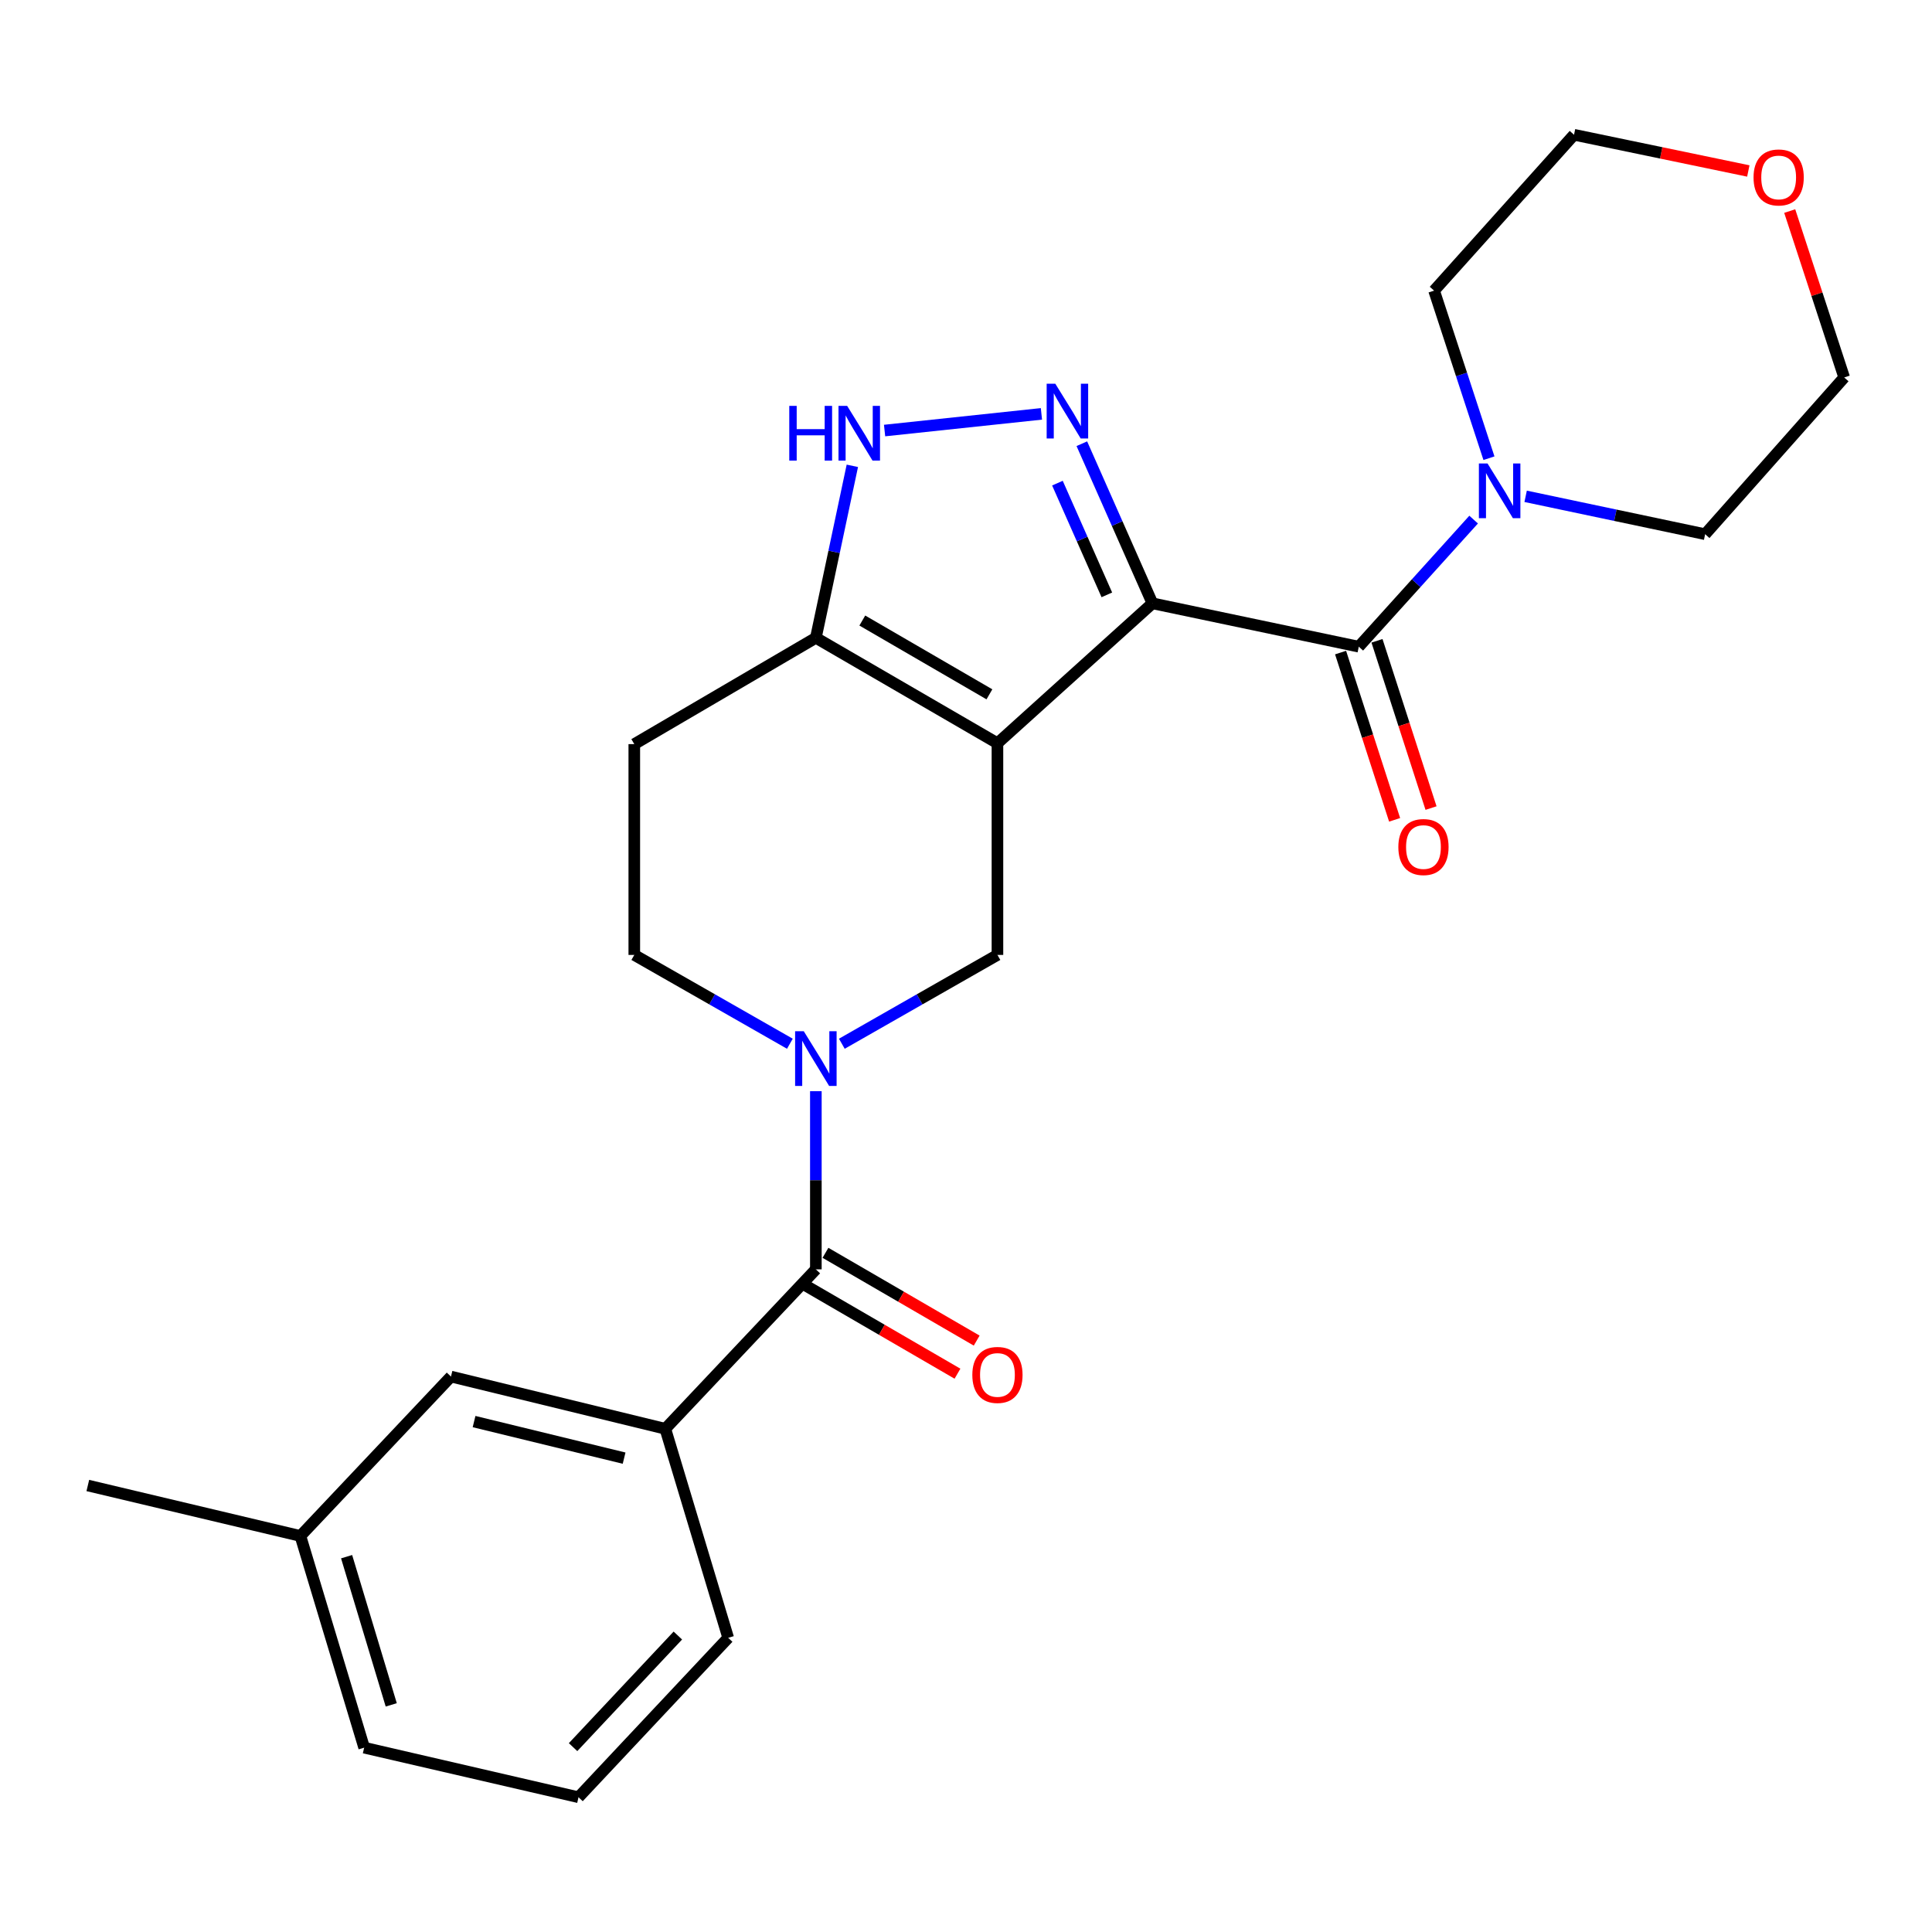 <?xml version='1.0' encoding='iso-8859-1'?>
<svg version='1.1' baseProfile='full'
              xmlns='http://www.w3.org/2000/svg'
                      xmlns:rdkit='http://www.rdkit.org/xml'
                      xmlns:xlink='http://www.w3.org/1999/xlink'
                  xml:space='preserve'
width='1000px' height='1000px' viewBox='0 0 1000 1000'>
<!-- END OF HEADER -->
<rect style='opacity:1.0;fill:#FFFFFF;stroke:none' width='1000' height='1000' x='0' y='0'> </rect>
<path class='bond-0' d='M 596.497,312.277 L 516.275,384.696' style='fill:none;fill-rule:evenodd;stroke:#000000;stroke-width:6px;stroke-linecap:butt;stroke-linejoin:miter;stroke-opacity:1' />
<path class='bond-1' d='M 596.497,312.277 L 578.227,270.972' style='fill:none;fill-rule:evenodd;stroke:#000000;stroke-width:6px;stroke-linecap:butt;stroke-linejoin:miter;stroke-opacity:1' />
<path class='bond-1' d='M 578.227,270.972 L 559.957,229.666' style='fill:none;fill-rule:evenodd;stroke:#0000FF;stroke-width:6px;stroke-linecap:butt;stroke-linejoin:miter;stroke-opacity:1' />
<path class='bond-1' d='M 572.901,307.898 L 560.112,278.984' style='fill:none;fill-rule:evenodd;stroke:#000000;stroke-width:6px;stroke-linecap:butt;stroke-linejoin:miter;stroke-opacity:1' />
<path class='bond-1' d='M 560.112,278.984 L 547.323,250.07' style='fill:none;fill-rule:evenodd;stroke:#0000FF;stroke-width:6px;stroke-linecap:butt;stroke-linejoin:miter;stroke-opacity:1' />
<path class='bond-2' d='M 596.497,312.277 L 703.305,334.726' style='fill:none;fill-rule:evenodd;stroke:#000000;stroke-width:6px;stroke-linecap:butt;stroke-linejoin:miter;stroke-opacity:1' />
<path class='bond-4' d='M 516.275,384.696 L 516.275,494.267' style='fill:none;fill-rule:evenodd;stroke:#000000;stroke-width:6px;stroke-linecap:butt;stroke-linejoin:miter;stroke-opacity:1' />
<path class='bond-5' d='M 516.275,384.696 L 422.287,330.137' style='fill:none;fill-rule:evenodd;stroke:#000000;stroke-width:6px;stroke-linecap:butt;stroke-linejoin:miter;stroke-opacity:1' />
<path class='bond-5' d='M 512.121,359.382 L 446.33,321.19' style='fill:none;fill-rule:evenodd;stroke:#000000;stroke-width:6px;stroke-linecap:butt;stroke-linejoin:miter;stroke-opacity:1' />
<path class='bond-7' d='M 539.042,214.217 L 457.858,222.848' style='fill:none;fill-rule:evenodd;stroke:#0000FF;stroke-width:6px;stroke-linecap:butt;stroke-linejoin:miter;stroke-opacity:1' />
<path class='bond-8' d='M 703.305,334.726 L 733.028,301.836' style='fill:none;fill-rule:evenodd;stroke:#000000;stroke-width:6px;stroke-linecap:butt;stroke-linejoin:miter;stroke-opacity:1' />
<path class='bond-8' d='M 733.028,301.836 L 762.751,268.945' style='fill:none;fill-rule:evenodd;stroke:#0000FF;stroke-width:6px;stroke-linecap:butt;stroke-linejoin:miter;stroke-opacity:1' />
<path class='bond-12' d='M 693.881,337.77 L 707.866,381.058' style='fill:none;fill-rule:evenodd;stroke:#000000;stroke-width:6px;stroke-linecap:butt;stroke-linejoin:miter;stroke-opacity:1' />
<path class='bond-12' d='M 707.866,381.058 L 721.85,424.345' style='fill:none;fill-rule:evenodd;stroke:#FF0000;stroke-width:6px;stroke-linecap:butt;stroke-linejoin:miter;stroke-opacity:1' />
<path class='bond-12' d='M 712.73,331.681 L 726.714,374.968' style='fill:none;fill-rule:evenodd;stroke:#000000;stroke-width:6px;stroke-linecap:butt;stroke-linejoin:miter;stroke-opacity:1' />
<path class='bond-12' d='M 726.714,374.968 L 740.699,418.256' style='fill:none;fill-rule:evenodd;stroke:#FF0000;stroke-width:6px;stroke-linecap:butt;stroke-linejoin:miter;stroke-opacity:1' />
<path class='bond-3' d='M 435.733,540.239 L 476.004,517.253' style='fill:none;fill-rule:evenodd;stroke:#0000FF;stroke-width:6px;stroke-linecap:butt;stroke-linejoin:miter;stroke-opacity:1' />
<path class='bond-3' d='M 476.004,517.253 L 516.275,494.267' style='fill:none;fill-rule:evenodd;stroke:#000000;stroke-width:6px;stroke-linecap:butt;stroke-linejoin:miter;stroke-opacity:1' />
<path class='bond-6' d='M 422.287,564.801 L 422.287,610.911' style='fill:none;fill-rule:evenodd;stroke:#0000FF;stroke-width:6px;stroke-linecap:butt;stroke-linejoin:miter;stroke-opacity:1' />
<path class='bond-6' d='M 422.287,610.911 L 422.287,657.021' style='fill:none;fill-rule:evenodd;stroke:#000000;stroke-width:6px;stroke-linecap:butt;stroke-linejoin:miter;stroke-opacity:1' />
<path class='bond-27' d='M 408.842,540.238 L 368.576,517.252' style='fill:none;fill-rule:evenodd;stroke:#0000FF;stroke-width:6px;stroke-linecap:butt;stroke-linejoin:miter;stroke-opacity:1' />
<path class='bond-27' d='M 368.576,517.252 L 328.31,494.267' style='fill:none;fill-rule:evenodd;stroke:#000000;stroke-width:6px;stroke-linecap:butt;stroke-linejoin:miter;stroke-opacity:1' />
<path class='bond-10' d='M 422.287,330.137 L 328.31,385.159' style='fill:none;fill-rule:evenodd;stroke:#000000;stroke-width:6px;stroke-linecap:butt;stroke-linejoin:miter;stroke-opacity:1' />
<path class='bond-25' d='M 422.287,330.137 L 431.729,285.623' style='fill:none;fill-rule:evenodd;stroke:#000000;stroke-width:6px;stroke-linecap:butt;stroke-linejoin:miter;stroke-opacity:1' />
<path class='bond-25' d='M 431.729,285.623 L 441.17,241.108' style='fill:none;fill-rule:evenodd;stroke:#0000FF;stroke-width:6px;stroke-linecap:butt;stroke-linejoin:miter;stroke-opacity:1' />
<path class='bond-9' d='M 422.287,657.021 L 344.366,739.543' style='fill:none;fill-rule:evenodd;stroke:#000000;stroke-width:6px;stroke-linecap:butt;stroke-linejoin:miter;stroke-opacity:1' />
<path class='bond-13' d='M 417.315,665.586 L 456.451,688.304' style='fill:none;fill-rule:evenodd;stroke:#000000;stroke-width:6px;stroke-linecap:butt;stroke-linejoin:miter;stroke-opacity:1' />
<path class='bond-13' d='M 456.451,688.304 L 495.586,711.022' style='fill:none;fill-rule:evenodd;stroke:#FF0000;stroke-width:6px;stroke-linecap:butt;stroke-linejoin:miter;stroke-opacity:1' />
<path class='bond-13' d='M 427.259,648.456 L 466.395,671.174' style='fill:none;fill-rule:evenodd;stroke:#000000;stroke-width:6px;stroke-linecap:butt;stroke-linejoin:miter;stroke-opacity:1' />
<path class='bond-13' d='M 466.395,671.174 L 505.531,693.892' style='fill:none;fill-rule:evenodd;stroke:#FF0000;stroke-width:6px;stroke-linecap:butt;stroke-linejoin:miter;stroke-opacity:1' />
<path class='bond-17' d='M 770.68,237.167 L 756.481,193.802' style='fill:none;fill-rule:evenodd;stroke:#0000FF;stroke-width:6px;stroke-linecap:butt;stroke-linejoin:miter;stroke-opacity:1' />
<path class='bond-17' d='M 756.481,193.802 L 742.283,150.436' style='fill:none;fill-rule:evenodd;stroke:#000000;stroke-width:6px;stroke-linecap:butt;stroke-linejoin:miter;stroke-opacity:1' />
<path class='bond-18' d='M 789.667,256.893 L 836.122,266.697' style='fill:none;fill-rule:evenodd;stroke:#0000FF;stroke-width:6px;stroke-linecap:butt;stroke-linejoin:miter;stroke-opacity:1' />
<path class='bond-18' d='M 836.122,266.697 L 882.577,276.502' style='fill:none;fill-rule:evenodd;stroke:#000000;stroke-width:6px;stroke-linecap:butt;stroke-linejoin:miter;stroke-opacity:1' />
<path class='bond-14' d='M 344.366,739.543 L 233.42,712.505' style='fill:none;fill-rule:evenodd;stroke:#000000;stroke-width:6px;stroke-linecap:butt;stroke-linejoin:miter;stroke-opacity:1' />
<path class='bond-14' d='M 323.034,754.732 L 245.372,735.805' style='fill:none;fill-rule:evenodd;stroke:#000000;stroke-width:6px;stroke-linecap:butt;stroke-linejoin:miter;stroke-opacity:1' />
<path class='bond-19' d='M 344.366,739.543 L 376.916,847.737' style='fill:none;fill-rule:evenodd;stroke:#000000;stroke-width:6px;stroke-linecap:butt;stroke-linejoin:miter;stroke-opacity:1' />
<path class='bond-11' d='M 328.31,385.159 L 328.31,494.267' style='fill:none;fill-rule:evenodd;stroke:#000000;stroke-width:6px;stroke-linecap:butt;stroke-linejoin:miter;stroke-opacity:1' />
<path class='bond-16' d='M 233.42,712.505 L 155.487,795.015' style='fill:none;fill-rule:evenodd;stroke:#000000;stroke-width:6px;stroke-linecap:butt;stroke-linejoin:miter;stroke-opacity:1' />
<path class='bond-15' d='M 926.354,109.246 L 940.45,152.306' style='fill:none;fill-rule:evenodd;stroke:#FF0000;stroke-width:6px;stroke-linecap:butt;stroke-linejoin:miter;stroke-opacity:1' />
<path class='bond-15' d='M 940.45,152.306 L 954.545,195.367' style='fill:none;fill-rule:evenodd;stroke:#000000;stroke-width:6px;stroke-linecap:butt;stroke-linejoin:miter;stroke-opacity:1' />
<path class='bond-26' d='M 904.926,88.498 L 859.819,79.125' style='fill:none;fill-rule:evenodd;stroke:#FF0000;stroke-width:6px;stroke-linecap:butt;stroke-linejoin:miter;stroke-opacity:1' />
<path class='bond-26' d='M 859.819,79.125 L 814.713,69.752' style='fill:none;fill-rule:evenodd;stroke:#000000;stroke-width:6px;stroke-linecap:butt;stroke-linejoin:miter;stroke-opacity:1' />
<path class='bond-24' d='M 155.487,795.015 L 45.455,768.891' style='fill:none;fill-rule:evenodd;stroke:#000000;stroke-width:6px;stroke-linecap:butt;stroke-linejoin:miter;stroke-opacity:1' />
<path class='bond-28' d='M 155.487,795.015 L 188.489,904.586' style='fill:none;fill-rule:evenodd;stroke:#000000;stroke-width:6px;stroke-linecap:butt;stroke-linejoin:miter;stroke-opacity:1' />
<path class='bond-28' d='M 179.403,805.738 L 202.505,882.438' style='fill:none;fill-rule:evenodd;stroke:#000000;stroke-width:6px;stroke-linecap:butt;stroke-linejoin:miter;stroke-opacity:1' />
<path class='bond-22' d='M 742.283,150.436 L 814.713,69.752' style='fill:none;fill-rule:evenodd;stroke:#000000;stroke-width:6px;stroke-linecap:butt;stroke-linejoin:miter;stroke-opacity:1' />
<path class='bond-21' d='M 882.577,276.502 L 954.545,195.367' style='fill:none;fill-rule:evenodd;stroke:#000000;stroke-width:6px;stroke-linecap:butt;stroke-linejoin:miter;stroke-opacity:1' />
<path class='bond-20' d='M 376.916,847.737 L 299.435,930.248' style='fill:none;fill-rule:evenodd;stroke:#000000;stroke-width:6px;stroke-linecap:butt;stroke-linejoin:miter;stroke-opacity:1' />
<path class='bond-20' d='M 350.855,846.555 L 296.618,904.312' style='fill:none;fill-rule:evenodd;stroke:#000000;stroke-width:6px;stroke-linecap:butt;stroke-linejoin:miter;stroke-opacity:1' />
<path class='bond-23' d='M 299.435,930.248 L 188.489,904.586' style='fill:none;fill-rule:evenodd;stroke:#000000;stroke-width:6px;stroke-linecap:butt;stroke-linejoin:miter;stroke-opacity:1' />
<path  class='atom-2' d='M 546.231 198.627
L 555.511 213.627
Q 556.431 215.107, 557.911 217.787
Q 559.391 220.467, 559.471 220.627
L 559.471 198.627
L 563.231 198.627
L 563.231 226.947
L 559.351 226.947
L 549.391 210.547
Q 548.231 208.627, 546.991 206.427
Q 545.791 204.227, 545.431 203.547
L 545.431 226.947
L 541.751 226.947
L 541.751 198.627
L 546.231 198.627
' fill='#0000FF'/>
<path  class='atom-4' d='M 416.027 533.753
L 425.307 548.753
Q 426.227 550.233, 427.707 552.913
Q 429.187 555.593, 429.267 555.753
L 429.267 533.753
L 433.027 533.753
L 433.027 562.073
L 429.147 562.073
L 419.187 545.673
Q 418.027 543.753, 416.787 541.553
Q 415.587 539.353, 415.227 538.673
L 415.227 562.073
L 411.547 562.073
L 411.547 533.753
L 416.027 533.753
' fill='#0000FF'/>
<path  class='atom-8' d='M 408.527 210.082
L 412.367 210.082
L 412.367 222.122
L 426.847 222.122
L 426.847 210.082
L 430.687 210.082
L 430.687 238.402
L 426.847 238.402
L 426.847 225.322
L 412.367 225.322
L 412.367 238.402
L 408.527 238.402
L 408.527 210.082
' fill='#0000FF'/>
<path  class='atom-8' d='M 438.487 210.082
L 447.767 225.082
Q 448.687 226.562, 450.167 229.242
Q 451.647 231.922, 451.727 232.082
L 451.727 210.082
L 455.487 210.082
L 455.487 238.402
L 451.607 238.402
L 441.647 222.002
Q 440.487 220.082, 439.247 217.882
Q 438.047 215.682, 437.687 215.002
L 437.687 238.402
L 434.007 238.402
L 434.007 210.082
L 438.487 210.082
' fill='#0000FF'/>
<path  class='atom-9' d='M 769.949 239.893
L 779.229 254.893
Q 780.149 256.373, 781.629 259.053
Q 783.109 261.733, 783.189 261.893
L 783.189 239.893
L 786.949 239.893
L 786.949 268.213
L 783.069 268.213
L 773.109 251.813
Q 771.949 249.893, 770.709 247.693
Q 769.509 245.493, 769.149 244.813
L 769.149 268.213
L 765.469 268.213
L 765.469 239.893
L 769.949 239.893
' fill='#0000FF'/>
<path  class='atom-13' d='M 723.78 438.423
Q 723.78 431.623, 727.14 427.823
Q 730.5 424.023, 736.78 424.023
Q 743.06 424.023, 746.42 427.823
Q 749.78 431.623, 749.78 438.423
Q 749.78 445.303, 746.38 449.223
Q 742.98 453.103, 736.78 453.103
Q 730.54 453.103, 727.14 449.223
Q 723.78 445.343, 723.78 438.423
M 736.78 449.903
Q 741.1 449.903, 743.42 447.023
Q 745.78 444.103, 745.78 438.423
Q 745.78 432.863, 743.42 430.063
Q 741.1 427.223, 736.78 427.223
Q 732.46 427.223, 730.1 430.023
Q 727.78 432.823, 727.78 438.423
Q 727.78 444.143, 730.1 447.023
Q 732.46 449.903, 736.78 449.903
' fill='#FF0000'/>
<path  class='atom-14' d='M 503.275 711.661
Q 503.275 704.861, 506.635 701.061
Q 509.995 697.261, 516.275 697.261
Q 522.555 697.261, 525.915 701.061
Q 529.275 704.861, 529.275 711.661
Q 529.275 718.541, 525.875 722.461
Q 522.475 726.341, 516.275 726.341
Q 510.035 726.341, 506.635 722.461
Q 503.275 718.581, 503.275 711.661
M 516.275 723.141
Q 520.595 723.141, 522.915 720.261
Q 525.275 717.341, 525.275 711.661
Q 525.275 706.101, 522.915 703.301
Q 520.595 700.461, 516.275 700.461
Q 511.955 700.461, 509.595 703.261
Q 507.275 706.061, 507.275 711.661
Q 507.275 717.381, 509.595 720.261
Q 511.955 723.141, 516.275 723.141
' fill='#FF0000'/>
<path  class='atom-16' d='M 907.63 91.841
Q 907.63 85.041, 910.99 81.241
Q 914.35 77.441, 920.63 77.441
Q 926.91 77.441, 930.27 81.241
Q 933.63 85.041, 933.63 91.841
Q 933.63 98.721, 930.23 102.641
Q 926.83 106.521, 920.63 106.521
Q 914.39 106.521, 910.99 102.641
Q 907.63 98.761, 907.63 91.841
M 920.63 103.321
Q 924.95 103.321, 927.27 100.441
Q 929.63 97.521, 929.63 91.841
Q 929.63 86.281, 927.27 83.481
Q 924.95 80.641, 920.63 80.641
Q 916.31 80.641, 913.95 83.441
Q 911.63 86.241, 911.63 91.841
Q 911.63 97.561, 913.95 100.441
Q 916.31 103.321, 920.63 103.321
' fill='#FF0000'/>
</svg>
